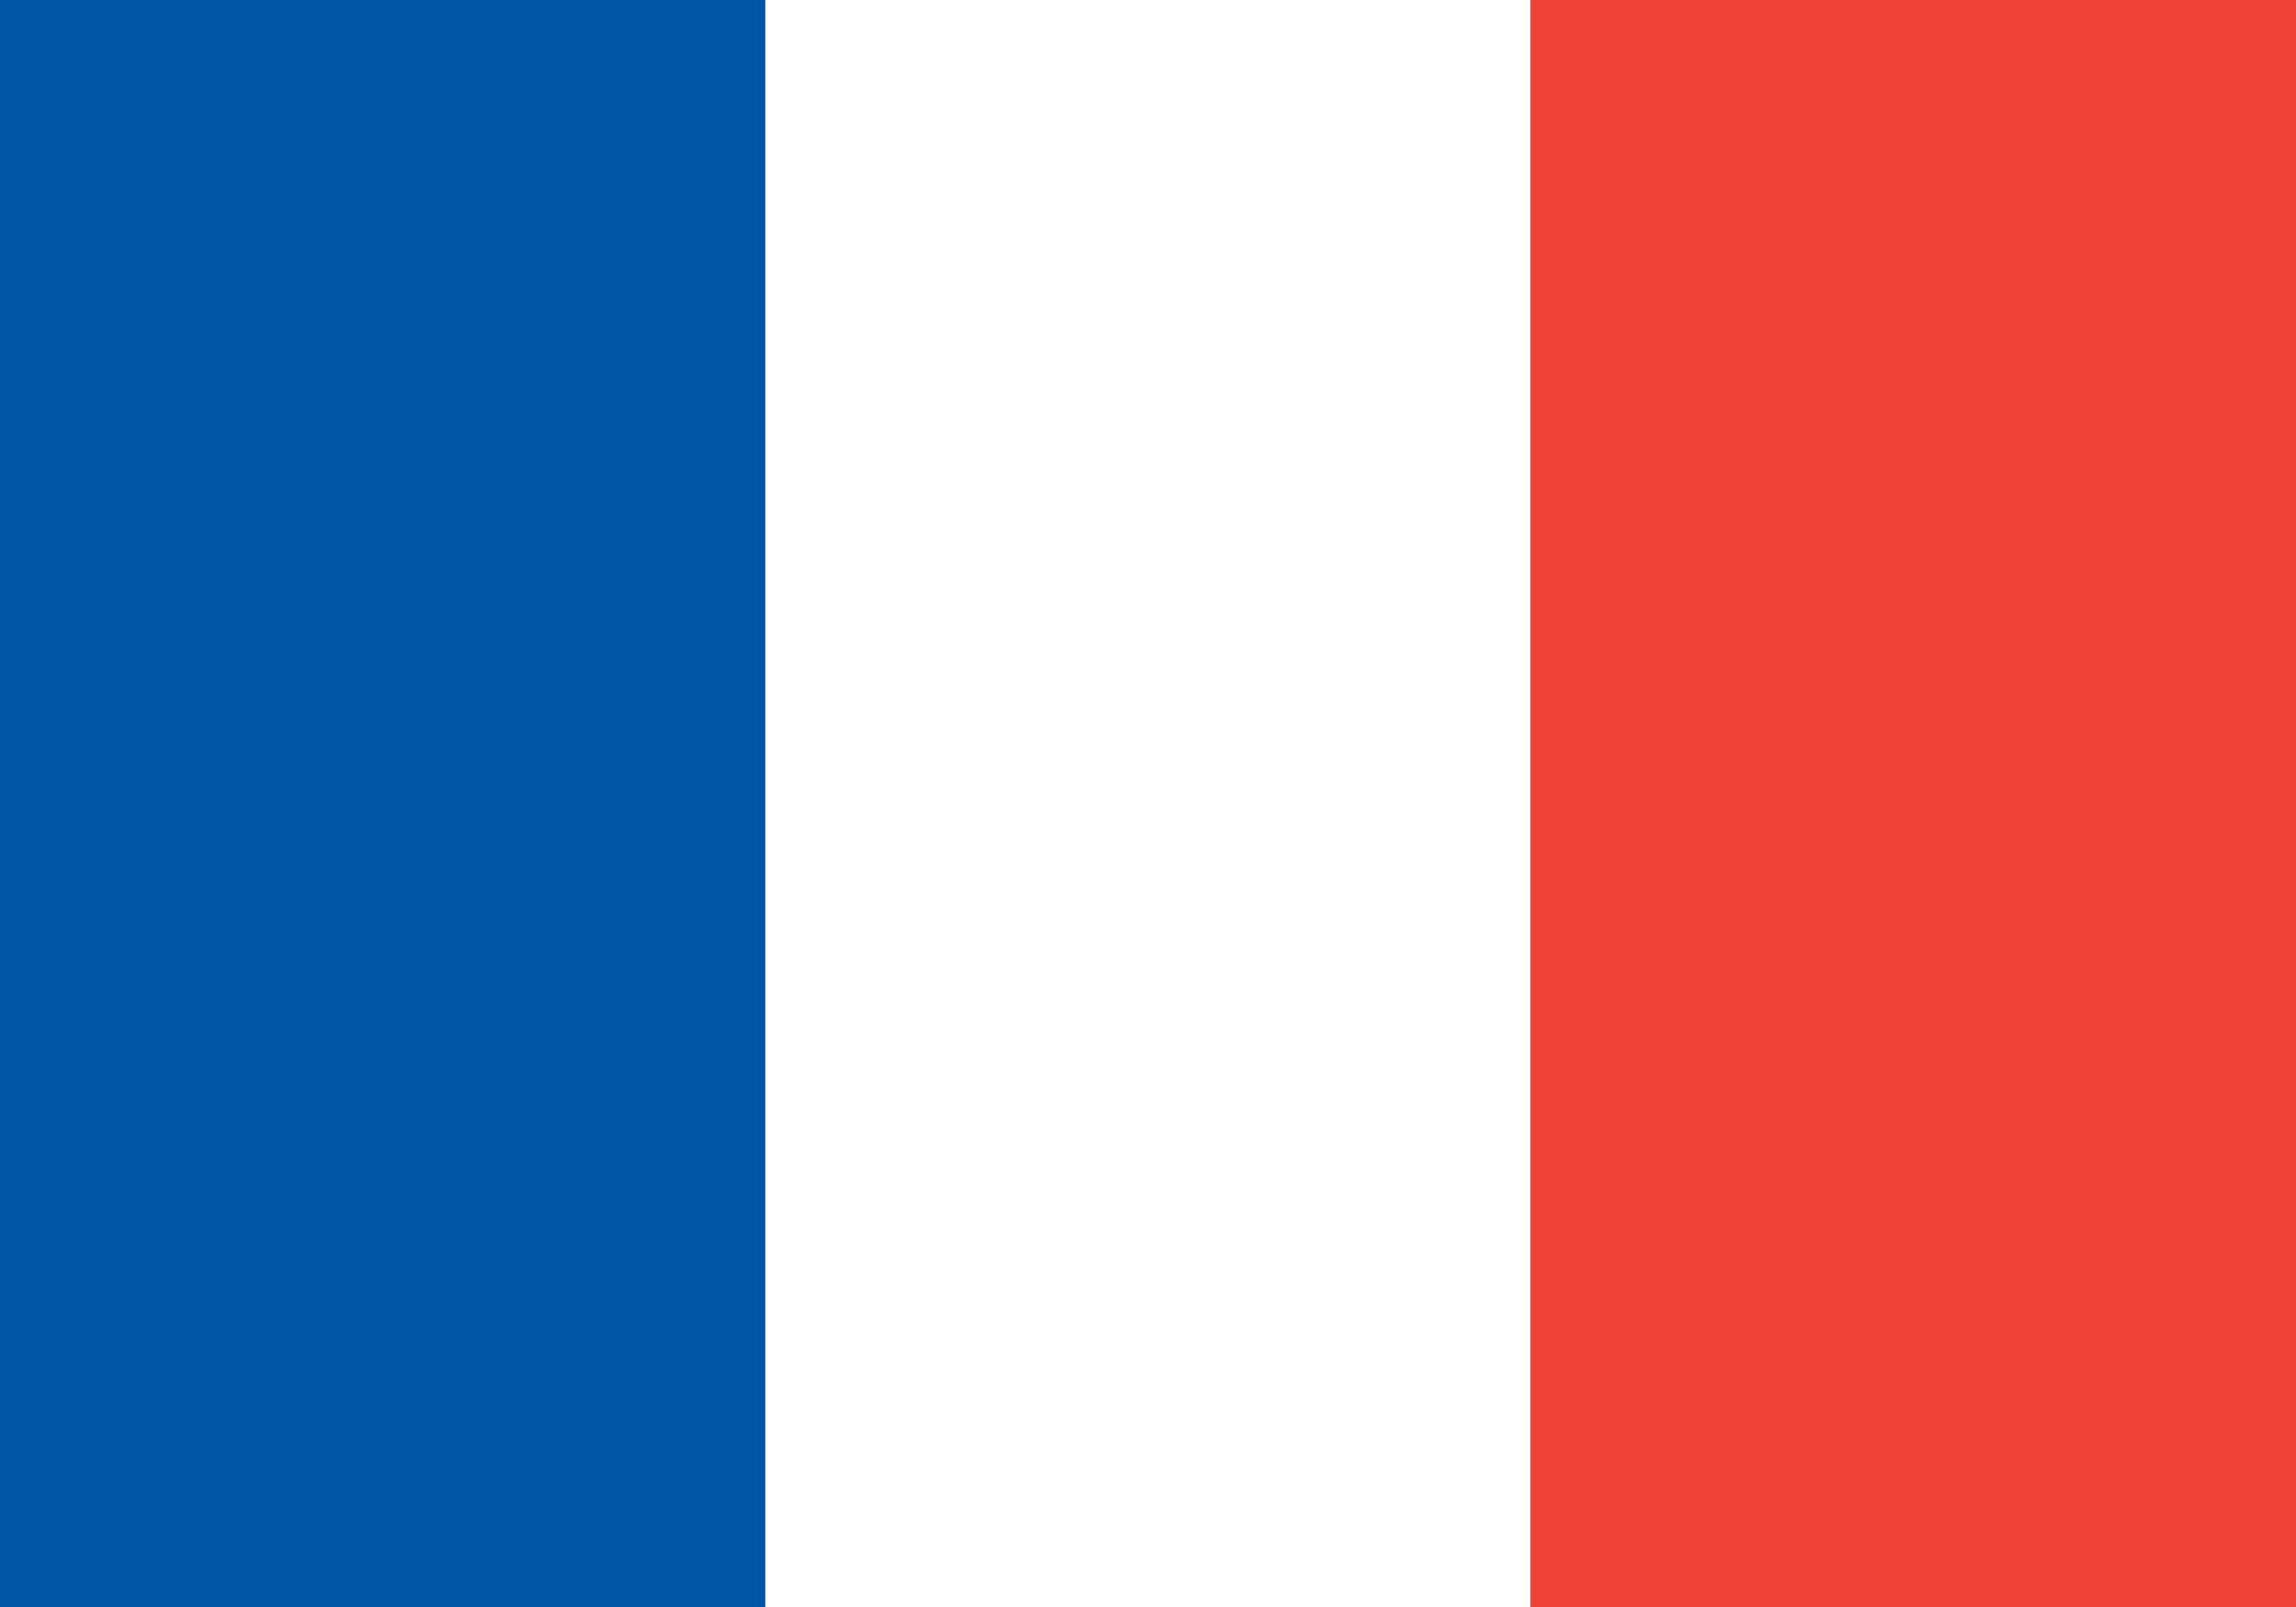 <svg xmlns='http://www.w3.org/2000/svg' viewBox='0 0 60 42'><rect x="0" y="0" width="60" height="42" fill="#333333" stroke="none"/><rect width='20' height='42' fill='#0055A4'/><rect x='20' width='20' height='42' fill='#fff'/><rect x='40' width='20' height='42' fill='#EF4135'/></svg>